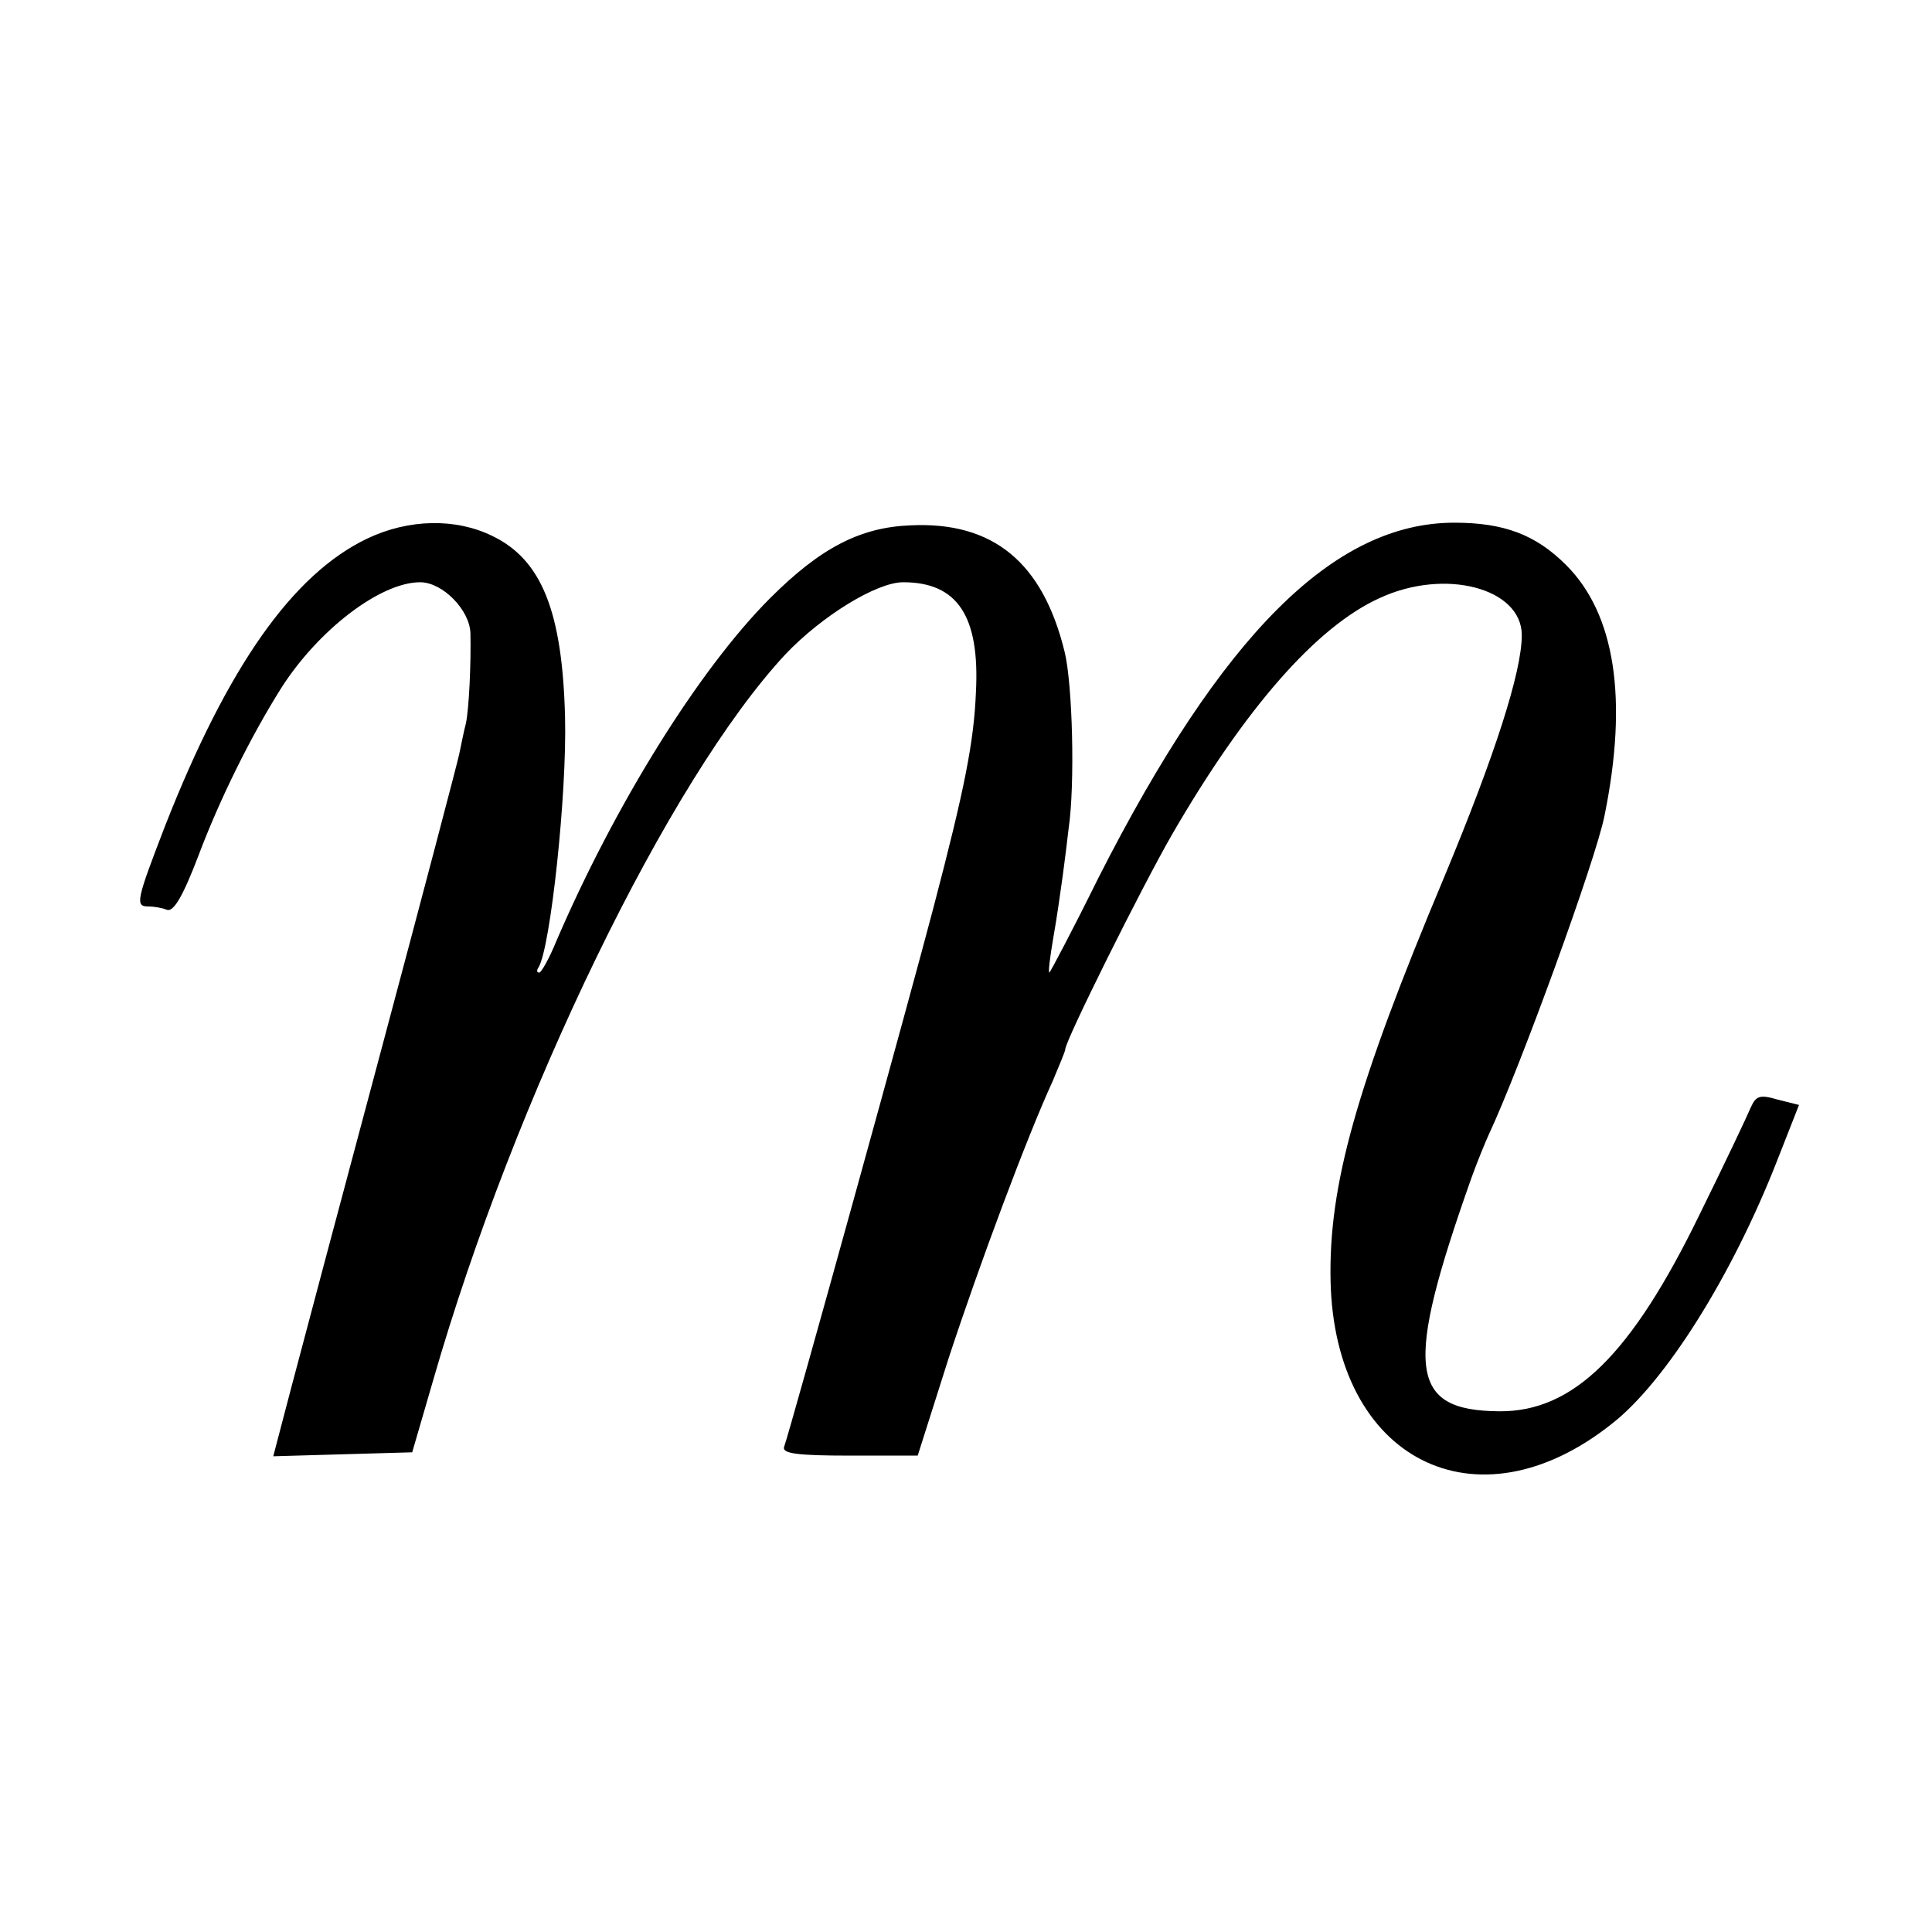 <?xml version="1.0" standalone="no"?>
<!DOCTYPE svg PUBLIC "-//W3C//DTD SVG 20010904//EN"
 "http://www.w3.org/TR/2001/REC-SVG-20010904/DTD/svg10.dtd">
<svg version="1.0" xmlns="http://www.w3.org/2000/svg"
 width="292pt" height="292pt" viewBox="0 0 292 292"
 preserveAspectRatio="xMidYMid meet">
<g transform="translate(0,292) scale(0.1,-0.1)"
fill="#000000" stroke="none">
<path d="M555 2106 c-113 -54 -211 -194 -305 -433 -44 -114 -46 -123 -26 -123
8 0 21 -2 28 -5 10 -4 24 19 48 82 32 85 79 180 125 253 56 88 150 160 210
160 34 0 75 -42 76 -77 1 -45 -2 -114 -7 -137 -3 -11 -7 -32 -10 -46 -3 -14
-55 -212 -116 -440 -61 -228 -123 -461 -138 -518 l-27 -103 105 3 105 3 32
110 c123 427 356 907 532 1096 55 58 138 109 178 109 82 0 116 -51 110 -166
-3 -75 -17 -146 -64 -325 -29 -112 -217 -792 -226 -816 -3 -10 21 -13 99 -13
l103 0 47 148 c47 143 118 333 157 418 10 24 19 45 19 48 0 13 115 244 161
324 111 192 219 315 314 358 99 46 215 15 215 -56 0 -55 -40 -180 -117 -365
-134 -319 -175 -467 -172 -611 6 -270 220 -379 425 -216 81 63 182 224 250
398 l33 84 -32 8 c-27 8 -33 6 -41 -12 -5 -12 -39 -84 -77 -161 -103 -212
-191 -299 -303 -298 -137 1 -144 65 -42 353 9 25 21 54 26 65 47 100 162 416
175 482 36 177 16 305 -58 379 -46 46 -94 64 -169 64 -182 0 -351 -169 -538
-537 -39 -79 -73 -143 -74 -143 -2 0 1 24 6 53 5 28 11 70 14 92 3 22 7 54 9
72 10 67 6 220 -6 268 -33 135 -108 197 -233 191 -76 -3 -136 -34 -212 -110
-107 -107 -234 -311 -323 -518 -11 -27 -23 -48 -26 -48 -4 0 -4 4 -1 8 18 30
43 262 40 378 -4 159 -35 238 -110 274 -55 27 -126 26 -189 -4z"/>
</g>
</svg>
